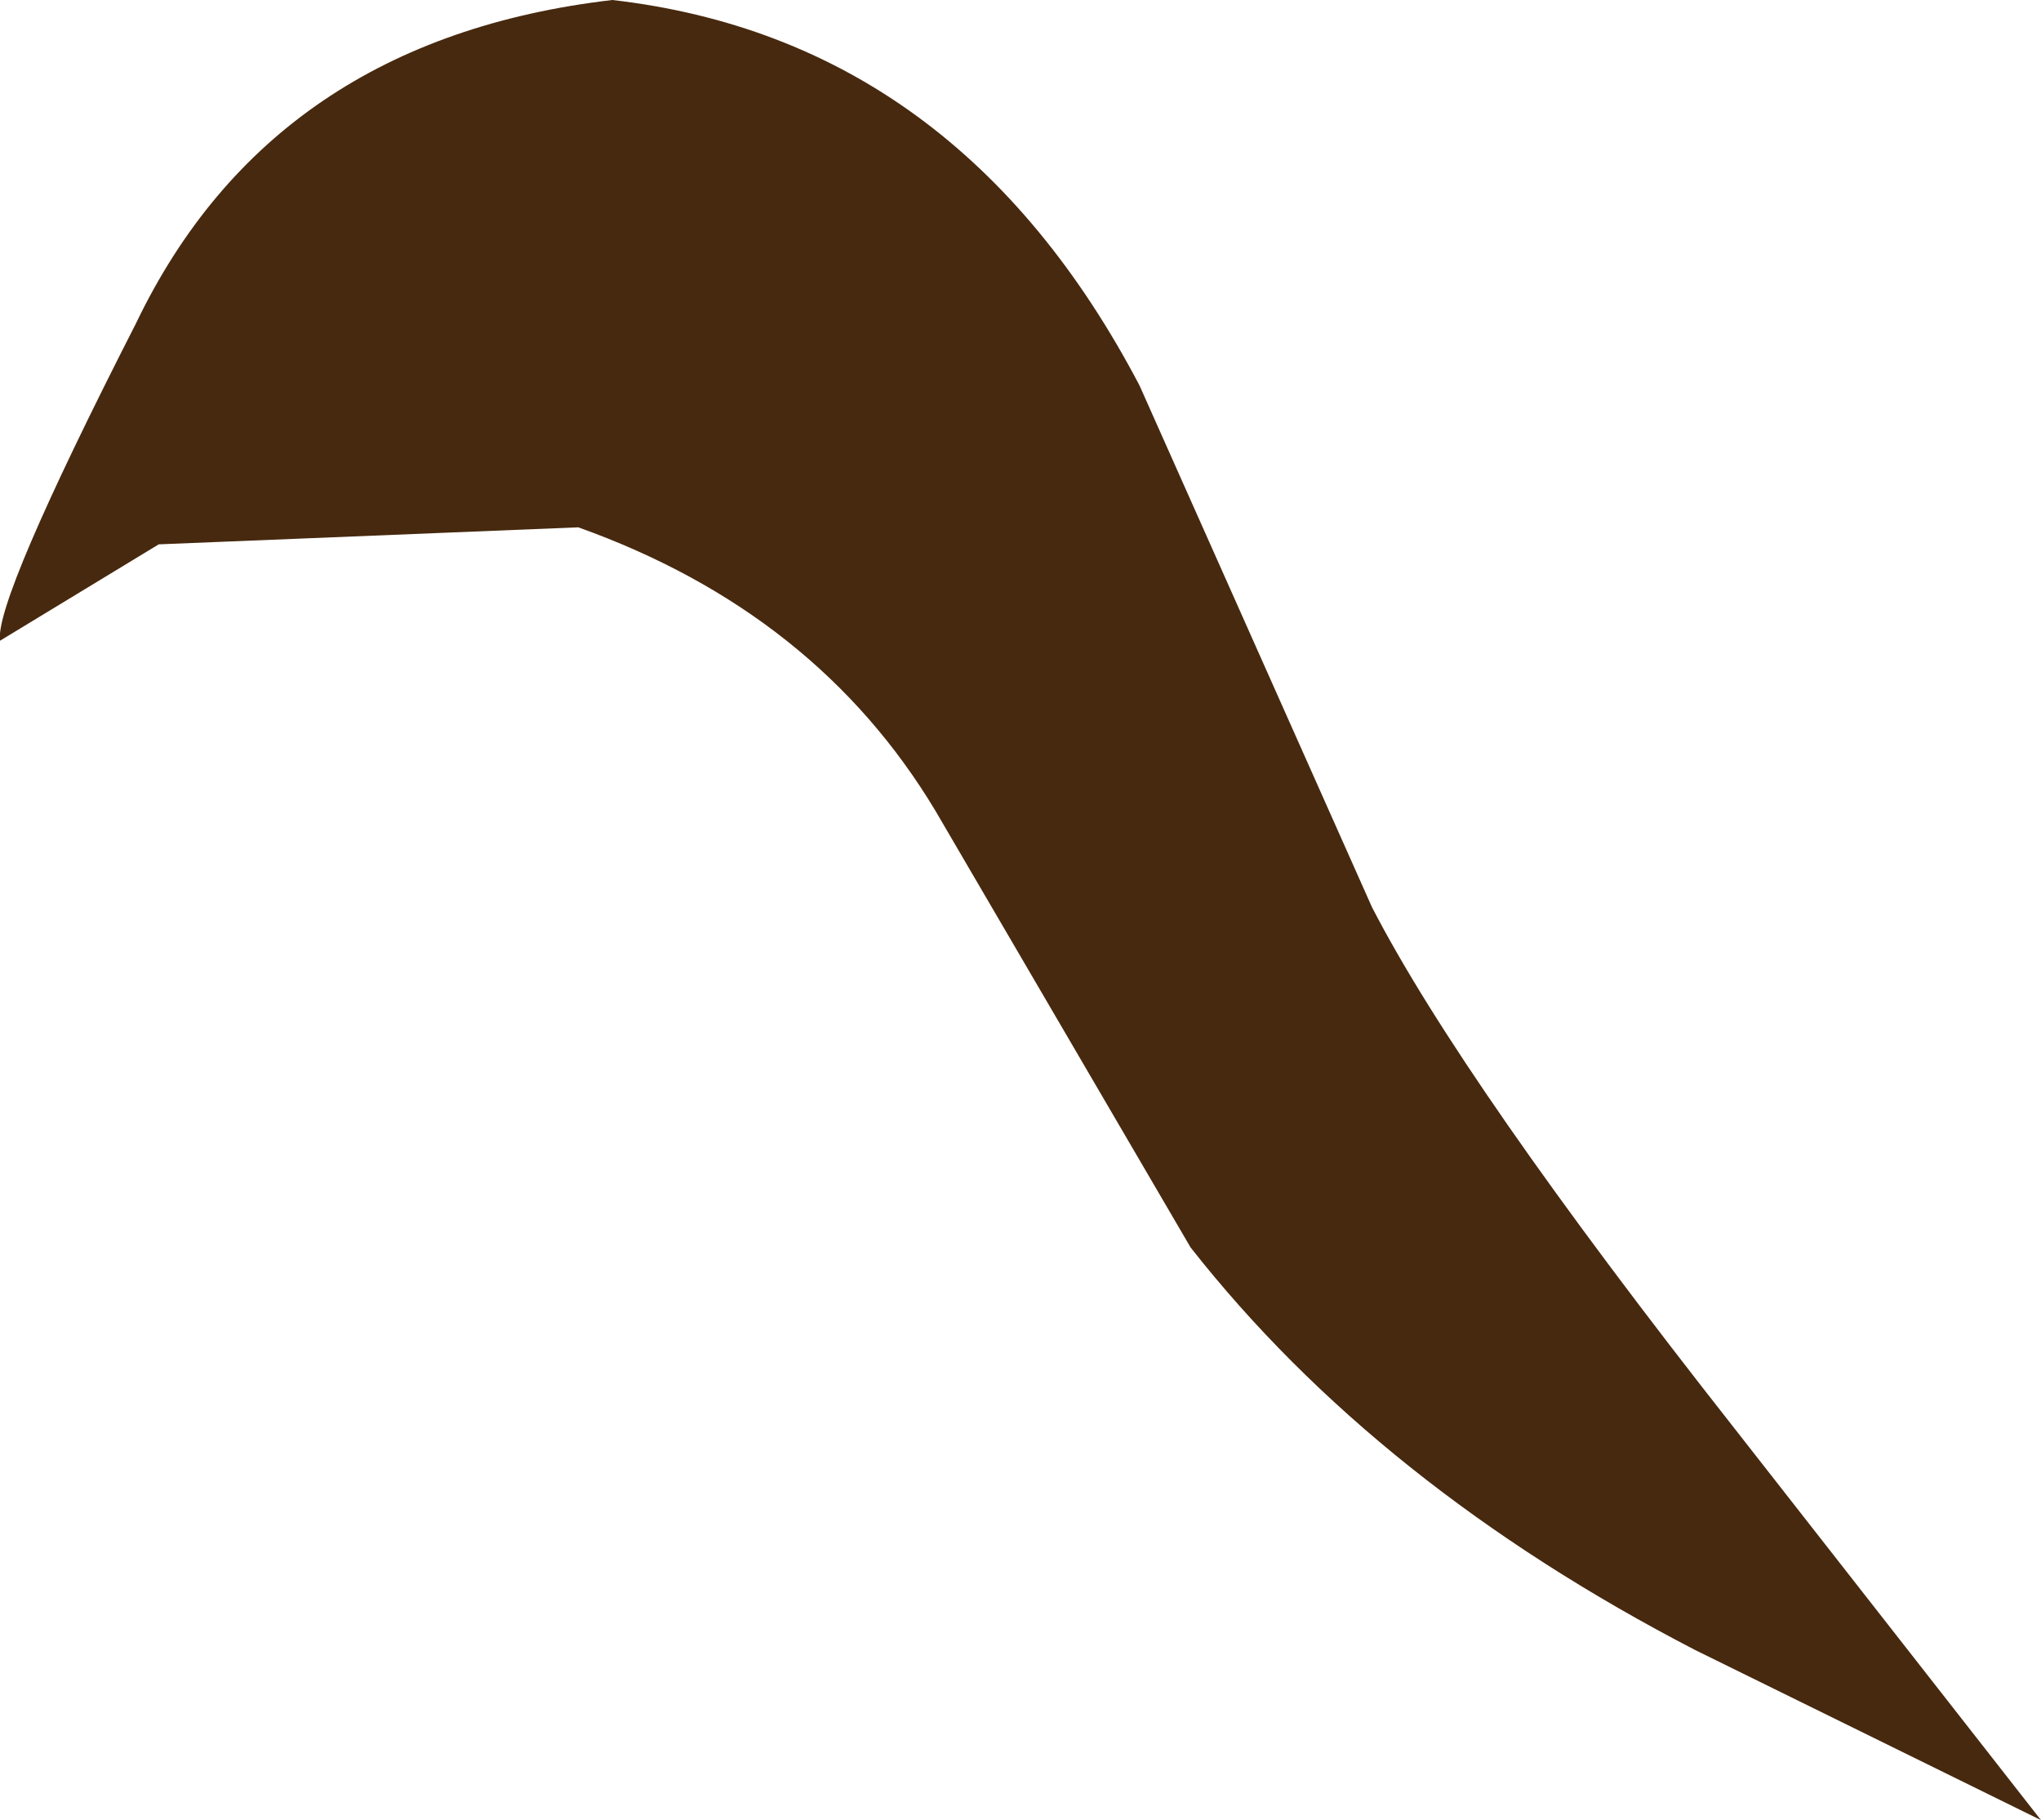 <?xml version="1.0" encoding="UTF-8" standalone="no"?>
<svg xmlns:xlink="http://www.w3.org/1999/xlink" height="16.05px" width="18.0px" xmlns="http://www.w3.org/2000/svg">
  <g transform="matrix(1.0, 0.0, 0.0, 1.0, 0.0, 0.0)">
    <path d="M0.0 5.65 Q-0.05 5.3 1.2 2.85 2.4 0.35 5.4 0.0 8.45 0.35 10.05 3.4 L12.1 8.0 Q12.9 9.55 15.3 12.6 L18.0 16.05 14.95 14.55 Q12.15 13.1 10.5 11.0 L8.25 7.15 Q7.2 5.4 5.1 4.65 L1.4 4.8 0.0 5.65" fill="#47290f" fill-rule="evenodd" stroke="none"/>
  </g>
</svg>
